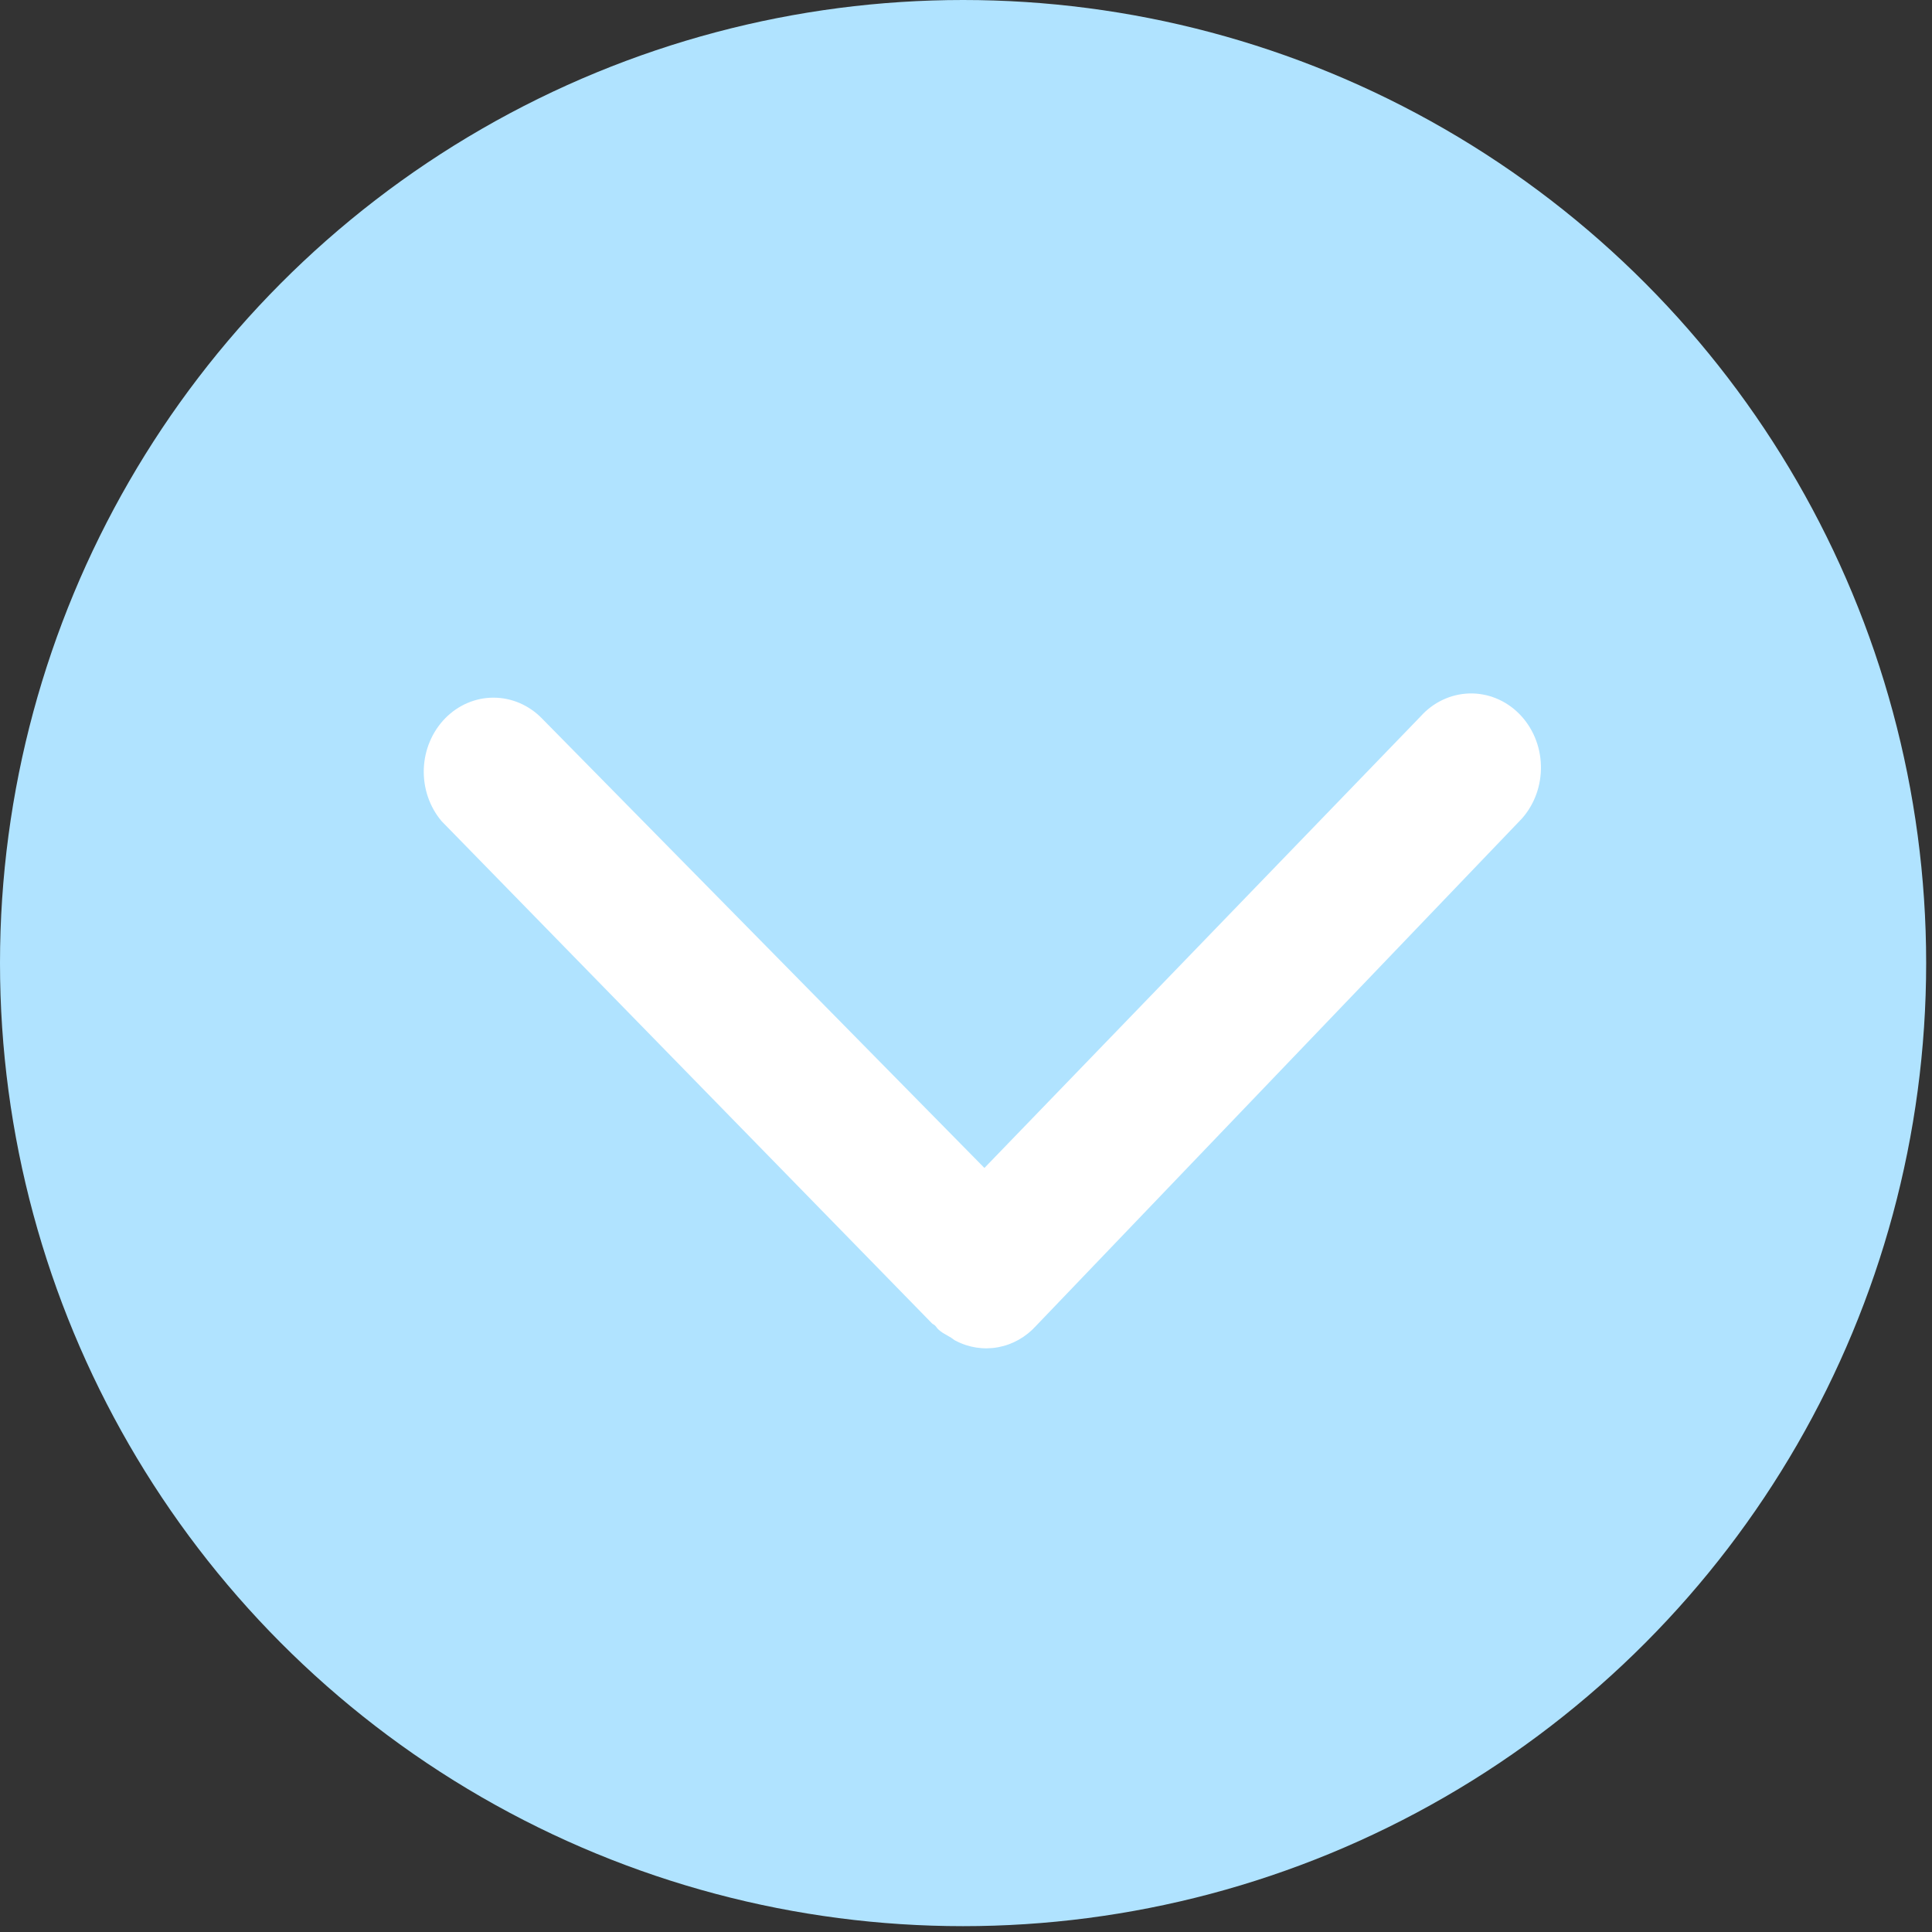 <svg width="45" height="45" viewBox="0 0 45 45" fill="none" xmlns="http://www.w3.org/2000/svg">
<rect x="0" y="0" width="45" height="45" fill="#333333" stroke="none"/>
<circle cx="22.432" cy="22.432" r="22.432" fill="#B0E3FF"/>
<path d="M22.158 31.162C22.193 31.181 22.223 31.213 22.256 31.227C22.563 31.389 22.91 31.442 23.247 31.38C23.585 31.318 23.895 31.143 24.132 30.881L35.447 19.067C35.743 18.735 35.903 18.29 35.891 17.832C35.88 17.374 35.697 16.94 35.384 16.625C35.07 16.309 34.652 16.14 34.221 16.152C33.789 16.165 33.38 16.359 33.084 16.691L22.929 27.204L12.627 16.738C12.325 16.426 11.92 16.251 11.499 16.25C11.078 16.248 10.673 16.421 10.369 16.731C10.066 17.041 9.887 17.464 9.871 17.911C9.856 18.358 10.004 18.794 10.286 19.127L21.709 30.825C21.73 30.846 21.765 30.855 21.787 30.883C21.804 30.899 21.815 30.918 21.832 30.941C21.93 31.044 22.049 31.093 22.158 31.16V31.162Z" fill="white"/>
</svg>

